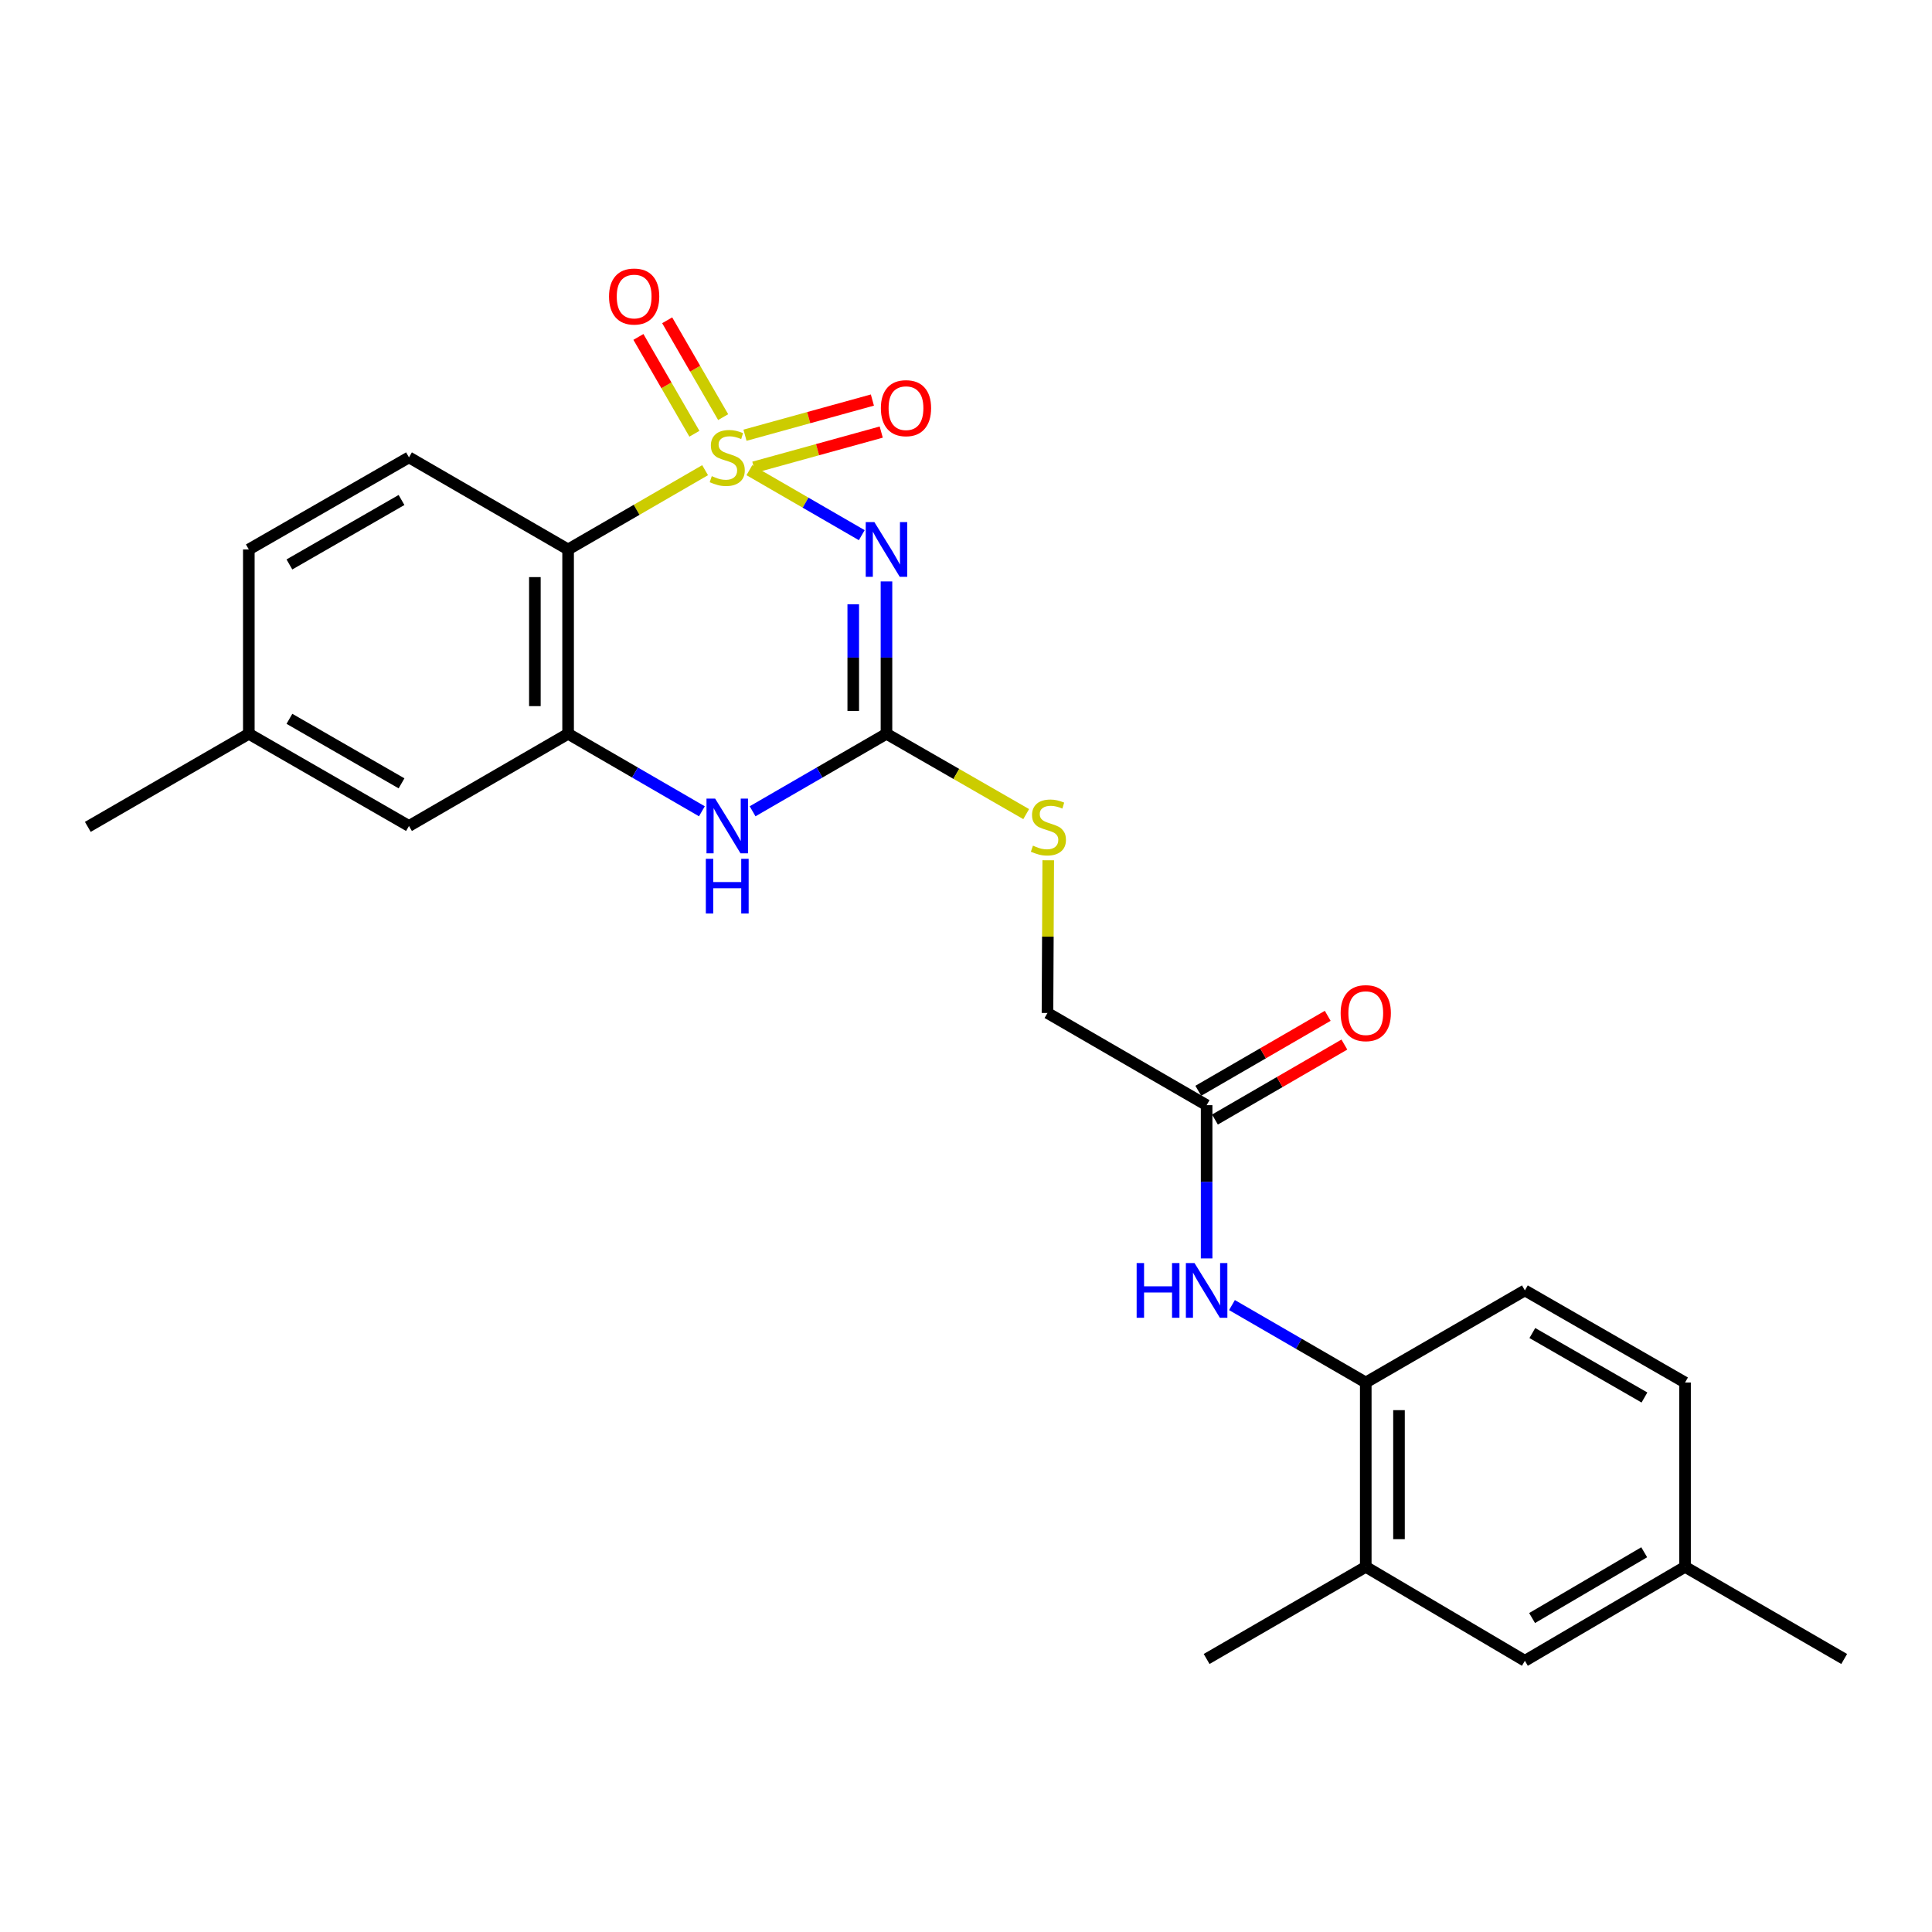 <?xml version='1.0' encoding='iso-8859-1'?>
<svg version='1.1' baseProfile='full'
              xmlns='http://www.w3.org/2000/svg'
                      xmlns:rdkit='http://www.rdkit.org/xml'
                      xmlns:xlink='http://www.w3.org/1999/xlink'
                  xml:space='preserve'
width='1000px' height='1000px' viewBox='0 0 1000 1000'>
<!-- END OF HEADER -->
<rect style='opacity:1.0;fill:#FFFFFF;stroke:none' width='1000' height='1000' x='0' y='0'> </rect>
<path class='bond-0' d='M 387.88,243.361 L 416.964,260.182' style='fill:none;fill-rule:evenodd;stroke:#CCCC00;stroke-width:6px;stroke-linecap:butt;stroke-linejoin:miter;stroke-opacity:1' />
<path class='bond-0' d='M 416.964,260.182 L 446.049,277.004' style='fill:none;fill-rule:evenodd;stroke:#0000FF;stroke-width:6px;stroke-linecap:butt;stroke-linejoin:miter;stroke-opacity:1' />
<path class='bond-1' d='M 364.96,243.364 L 329.504,263.882' style='fill:none;fill-rule:evenodd;stroke:#CCCC00;stroke-width:6px;stroke-linecap:butt;stroke-linejoin:miter;stroke-opacity:1' />
<path class='bond-1' d='M 329.504,263.882 L 294.049,284.401' style='fill:none;fill-rule:evenodd;stroke:#000000;stroke-width:6px;stroke-linecap:butt;stroke-linejoin:miter;stroke-opacity:1' />
<path class='bond-5' d='M 390.188,241.851 L 423.157,232.747' style='fill:none;fill-rule:evenodd;stroke:#CCCC00;stroke-width:6px;stroke-linecap:butt;stroke-linejoin:miter;stroke-opacity:1' />
<path class='bond-5' d='M 423.157,232.747 L 456.125,223.642' style='fill:none;fill-rule:evenodd;stroke:#FF0000;stroke-width:6px;stroke-linecap:butt;stroke-linejoin:miter;stroke-opacity:1' />
<path class='bond-5' d='M 385.61,225.273 L 418.578,216.169' style='fill:none;fill-rule:evenodd;stroke:#CCCC00;stroke-width:6px;stroke-linecap:butt;stroke-linejoin:miter;stroke-opacity:1' />
<path class='bond-5' d='M 418.578,216.169 L 451.547,207.065' style='fill:none;fill-rule:evenodd;stroke:#FF0000;stroke-width:6px;stroke-linecap:butt;stroke-linejoin:miter;stroke-opacity:1' />
<path class='bond-6' d='M 374.308,215.901 L 359.819,190.841' style='fill:none;fill-rule:evenodd;stroke:#CCCC00;stroke-width:6px;stroke-linecap:butt;stroke-linejoin:miter;stroke-opacity:1' />
<path class='bond-6' d='M 359.819,190.841 L 345.329,165.781' style='fill:none;fill-rule:evenodd;stroke:#FF0000;stroke-width:6px;stroke-linecap:butt;stroke-linejoin:miter;stroke-opacity:1' />
<path class='bond-6' d='M 359.42,224.51 L 344.93,199.45' style='fill:none;fill-rule:evenodd;stroke:#CCCC00;stroke-width:6px;stroke-linecap:butt;stroke-linejoin:miter;stroke-opacity:1' />
<path class='bond-6' d='M 344.93,199.45 L 330.44,174.39' style='fill:none;fill-rule:evenodd;stroke:#FF0000;stroke-width:6px;stroke-linecap:butt;stroke-linejoin:miter;stroke-opacity:1' />
<path class='bond-2' d='M 458.838,300.946 L 458.838,340.375' style='fill:none;fill-rule:evenodd;stroke:#0000FF;stroke-width:6px;stroke-linecap:butt;stroke-linejoin:miter;stroke-opacity:1' />
<path class='bond-2' d='M 458.838,340.375 L 458.838,379.804' style='fill:none;fill-rule:evenodd;stroke:#000000;stroke-width:6px;stroke-linecap:butt;stroke-linejoin:miter;stroke-opacity:1' />
<path class='bond-2' d='M 441.64,312.775 L 441.64,340.375' style='fill:none;fill-rule:evenodd;stroke:#0000FF;stroke-width:6px;stroke-linecap:butt;stroke-linejoin:miter;stroke-opacity:1' />
<path class='bond-2' d='M 441.64,340.375 L 441.64,367.976' style='fill:none;fill-rule:evenodd;stroke:#000000;stroke-width:6px;stroke-linecap:butt;stroke-linejoin:miter;stroke-opacity:1' />
<path class='bond-3' d='M 294.049,284.401 L 294.049,379.804' style='fill:none;fill-rule:evenodd;stroke:#000000;stroke-width:6px;stroke-linecap:butt;stroke-linejoin:miter;stroke-opacity:1' />
<path class='bond-3' d='M 276.85,298.711 L 276.85,365.494' style='fill:none;fill-rule:evenodd;stroke:#000000;stroke-width:6px;stroke-linecap:butt;stroke-linejoin:miter;stroke-opacity:1' />
<path class='bond-9' d='M 294.049,284.401 L 211.687,236.732' style='fill:none;fill-rule:evenodd;stroke:#000000;stroke-width:6px;stroke-linecap:butt;stroke-linejoin:miter;stroke-opacity:1' />
<path class='bond-12' d='M 458.838,379.804 L 494.997,400.592' style='fill:none;fill-rule:evenodd;stroke:#000000;stroke-width:6px;stroke-linecap:butt;stroke-linejoin:miter;stroke-opacity:1' />
<path class='bond-12' d='M 494.997,400.592 L 531.155,421.379' style='fill:none;fill-rule:evenodd;stroke:#CCCC00;stroke-width:6px;stroke-linecap:butt;stroke-linejoin:miter;stroke-opacity:1' />
<path class='bond-25' d='M 458.838,379.804 L 424.189,399.864' style='fill:none;fill-rule:evenodd;stroke:#000000;stroke-width:6px;stroke-linecap:butt;stroke-linejoin:miter;stroke-opacity:1' />
<path class='bond-25' d='M 424.189,399.864 L 389.54,419.924' style='fill:none;fill-rule:evenodd;stroke:#0000FF;stroke-width:6px;stroke-linecap:butt;stroke-linejoin:miter;stroke-opacity:1' />
<path class='bond-4' d='M 294.049,379.804 L 328.674,399.862' style='fill:none;fill-rule:evenodd;stroke:#000000;stroke-width:6px;stroke-linecap:butt;stroke-linejoin:miter;stroke-opacity:1' />
<path class='bond-4' d='M 328.674,399.862 L 363.3,419.92' style='fill:none;fill-rule:evenodd;stroke:#0000FF;stroke-width:6px;stroke-linecap:butt;stroke-linejoin:miter;stroke-opacity:1' />
<path class='bond-13' d='M 294.049,379.804 L 211.687,427.52' style='fill:none;fill-rule:evenodd;stroke:#000000;stroke-width:6px;stroke-linecap:butt;stroke-linejoin:miter;stroke-opacity:1' />
<path class='bond-7' d='M 624.545,651.36 L 624.545,611.697' style='fill:none;fill-rule:evenodd;stroke:#0000FF;stroke-width:6px;stroke-linecap:butt;stroke-linejoin:miter;stroke-opacity:1' />
<path class='bond-7' d='M 624.545,611.697 L 624.545,572.035' style='fill:none;fill-rule:evenodd;stroke:#000000;stroke-width:6px;stroke-linecap:butt;stroke-linejoin:miter;stroke-opacity:1' />
<path class='bond-8' d='M 637.665,675.509 L 672.291,695.547' style='fill:none;fill-rule:evenodd;stroke:#0000FF;stroke-width:6px;stroke-linecap:butt;stroke-linejoin:miter;stroke-opacity:1' />
<path class='bond-8' d='M 672.291,695.547 L 706.916,715.585' style='fill:none;fill-rule:evenodd;stroke:#000000;stroke-width:6px;stroke-linecap:butt;stroke-linejoin:miter;stroke-opacity:1' />
<path class='bond-11' d='M 706.916,715.585 L 706.916,810.989' style='fill:none;fill-rule:evenodd;stroke:#000000;stroke-width:6px;stroke-linecap:butt;stroke-linejoin:miter;stroke-opacity:1' />
<path class='bond-11' d='M 724.115,729.895 L 724.115,796.678' style='fill:none;fill-rule:evenodd;stroke:#000000;stroke-width:6px;stroke-linecap:butt;stroke-linejoin:miter;stroke-opacity:1' />
<path class='bond-16' d='M 706.916,715.585 L 789.278,667.917' style='fill:none;fill-rule:evenodd;stroke:#000000;stroke-width:6px;stroke-linecap:butt;stroke-linejoin:miter;stroke-opacity:1' />
<path class='bond-18' d='M 211.687,236.732 L 128.791,284.401' style='fill:none;fill-rule:evenodd;stroke:#000000;stroke-width:6px;stroke-linecap:butt;stroke-linejoin:miter;stroke-opacity:1' />
<path class='bond-18' d='M 207.826,258.792 L 149.798,292.16' style='fill:none;fill-rule:evenodd;stroke:#000000;stroke-width:6px;stroke-linecap:butt;stroke-linejoin:miter;stroke-opacity:1' />
<path class='bond-10' d='M 624.545,572.035 L 542.174,524.319' style='fill:none;fill-rule:evenodd;stroke:#000000;stroke-width:6px;stroke-linecap:butt;stroke-linejoin:miter;stroke-opacity:1' />
<path class='bond-15' d='M 628.856,579.476 L 662.351,560.073' style='fill:none;fill-rule:evenodd;stroke:#000000;stroke-width:6px;stroke-linecap:butt;stroke-linejoin:miter;stroke-opacity:1' />
<path class='bond-15' d='M 662.351,560.073 L 695.847,540.669' style='fill:none;fill-rule:evenodd;stroke:#FF0000;stroke-width:6px;stroke-linecap:butt;stroke-linejoin:miter;stroke-opacity:1' />
<path class='bond-15' d='M 620.235,564.594 L 653.731,545.191' style='fill:none;fill-rule:evenodd;stroke:#000000;stroke-width:6px;stroke-linecap:butt;stroke-linejoin:miter;stroke-opacity:1' />
<path class='bond-15' d='M 653.731,545.191 L 687.226,525.787' style='fill:none;fill-rule:evenodd;stroke:#FF0000;stroke-width:6px;stroke-linecap:butt;stroke-linejoin:miter;stroke-opacity:1' />
<path class='bond-14' d='M 706.916,810.989 L 789.278,859.622' style='fill:none;fill-rule:evenodd;stroke:#000000;stroke-width:6px;stroke-linecap:butt;stroke-linejoin:miter;stroke-opacity:1' />
<path class='bond-22' d='M 706.916,810.989 L 624.545,858.686' style='fill:none;fill-rule:evenodd;stroke:#000000;stroke-width:6px;stroke-linecap:butt;stroke-linejoin:miter;stroke-opacity:1' />
<path class='bond-17' d='M 542.566,445.277 L 542.37,484.798' style='fill:none;fill-rule:evenodd;stroke:#CCCC00;stroke-width:6px;stroke-linecap:butt;stroke-linejoin:miter;stroke-opacity:1' />
<path class='bond-17' d='M 542.37,484.798 L 542.174,524.319' style='fill:none;fill-rule:evenodd;stroke:#000000;stroke-width:6px;stroke-linecap:butt;stroke-linejoin:miter;stroke-opacity:1' />
<path class='bond-26' d='M 211.687,427.52 L 128.791,379.804' style='fill:none;fill-rule:evenodd;stroke:#000000;stroke-width:6px;stroke-linecap:butt;stroke-linejoin:miter;stroke-opacity:1' />
<path class='bond-26' d='M 207.832,405.458 L 149.805,372.056' style='fill:none;fill-rule:evenodd;stroke:#000000;stroke-width:6px;stroke-linecap:butt;stroke-linejoin:miter;stroke-opacity:1' />
<path class='bond-27' d='M 789.278,859.622 L 872.174,810.989' style='fill:none;fill-rule:evenodd;stroke:#000000;stroke-width:6px;stroke-linecap:butt;stroke-linejoin:miter;stroke-opacity:1' />
<path class='bond-27' d='M 793.01,837.493 L 851.037,803.45' style='fill:none;fill-rule:evenodd;stroke:#000000;stroke-width:6px;stroke-linecap:butt;stroke-linejoin:miter;stroke-opacity:1' />
<path class='bond-21' d='M 789.278,667.917 L 872.174,715.585' style='fill:none;fill-rule:evenodd;stroke:#000000;stroke-width:6px;stroke-linecap:butt;stroke-linejoin:miter;stroke-opacity:1' />
<path class='bond-21' d='M 793.139,689.976 L 851.167,723.344' style='fill:none;fill-rule:evenodd;stroke:#000000;stroke-width:6px;stroke-linecap:butt;stroke-linejoin:miter;stroke-opacity:1' />
<path class='bond-19' d='M 128.791,284.401 L 128.791,379.804' style='fill:none;fill-rule:evenodd;stroke:#000000;stroke-width:6px;stroke-linecap:butt;stroke-linejoin:miter;stroke-opacity:1' />
<path class='bond-23' d='M 128.791,379.804 L 45.455,427.989' style='fill:none;fill-rule:evenodd;stroke:#000000;stroke-width:6px;stroke-linecap:butt;stroke-linejoin:miter;stroke-opacity:1' />
<path class='bond-20' d='M 872.174,810.989 L 872.174,715.585' style='fill:none;fill-rule:evenodd;stroke:#000000;stroke-width:6px;stroke-linecap:butt;stroke-linejoin:miter;stroke-opacity:1' />
<path class='bond-24' d='M 872.174,810.989 L 954.545,858.686' style='fill:none;fill-rule:evenodd;stroke:#000000;stroke-width:6px;stroke-linecap:butt;stroke-linejoin:miter;stroke-opacity:1' />
<path  class='atom-0' d='M 368.42 246.452
Q 368.74 246.572, 370.06 247.132
Q 371.38 247.692, 372.82 248.052
Q 374.3 248.372, 375.74 248.372
Q 378.42 248.372, 379.98 247.092
Q 381.54 245.772, 381.54 243.492
Q 381.54 241.932, 380.74 240.972
Q 379.98 240.012, 378.78 239.492
Q 377.58 238.972, 375.58 238.372
Q 373.06 237.612, 371.54 236.892
Q 370.06 236.172, 368.98 234.652
Q 367.94 233.132, 367.94 230.572
Q 367.94 227.012, 370.34 224.812
Q 372.78 222.612, 377.58 222.612
Q 380.86 222.612, 384.58 224.172
L 383.66 227.252
Q 380.26 225.852, 377.7 225.852
Q 374.94 225.852, 373.42 227.012
Q 371.9 228.132, 371.94 230.092
Q 371.94 231.612, 372.7 232.532
Q 373.5 233.452, 374.62 233.972
Q 375.78 234.492, 377.7 235.092
Q 380.26 235.892, 381.78 236.692
Q 383.3 237.492, 384.38 239.132
Q 385.5 240.732, 385.5 243.492
Q 385.5 247.412, 382.86 249.532
Q 380.26 251.612, 375.9 251.612
Q 373.38 251.612, 371.46 251.052
Q 369.58 250.532, 367.34 249.612
L 368.42 246.452
' fill='#CCCC00'/>
<path  class='atom-1' d='M 452.578 270.241
L 461.858 285.241
Q 462.778 286.721, 464.258 289.401
Q 465.738 292.081, 465.818 292.241
L 465.818 270.241
L 469.578 270.241
L 469.578 298.561
L 465.698 298.561
L 455.738 282.161
Q 454.578 280.241, 453.338 278.041
Q 452.138 275.841, 451.778 275.161
L 451.778 298.561
L 448.098 298.561
L 448.098 270.241
L 452.578 270.241
' fill='#0000FF'/>
<path  class='atom-5' d='M 370.16 413.36
L 379.44 428.36
Q 380.36 429.84, 381.84 432.52
Q 383.32 435.2, 383.4 435.36
L 383.4 413.36
L 387.16 413.36
L 387.16 441.68
L 383.28 441.68
L 373.32 425.28
Q 372.16 423.36, 370.92 421.16
Q 369.72 418.96, 369.36 418.28
L 369.36 441.68
L 365.68 441.68
L 365.68 413.36
L 370.16 413.36
' fill='#0000FF'/>
<path  class='atom-5' d='M 365.34 444.512
L 369.18 444.512
L 369.18 456.552
L 383.66 456.552
L 383.66 444.512
L 387.5 444.512
L 387.5 472.832
L 383.66 472.832
L 383.66 459.752
L 369.18 459.752
L 369.18 472.832
L 365.34 472.832
L 365.34 444.512
' fill='#0000FF'/>
<path  class='atom-6' d='M 455.938 211.263
Q 455.938 204.463, 459.298 200.663
Q 462.658 196.863, 468.938 196.863
Q 475.218 196.863, 478.578 200.663
Q 481.938 204.463, 481.938 211.263
Q 481.938 218.143, 478.538 222.063
Q 475.138 225.943, 468.938 225.943
Q 462.698 225.943, 459.298 222.063
Q 455.938 218.183, 455.938 211.263
M 468.938 222.743
Q 473.258 222.743, 475.578 219.863
Q 477.938 216.943, 477.938 211.263
Q 477.938 205.703, 475.578 202.903
Q 473.258 200.063, 468.938 200.063
Q 464.618 200.063, 462.258 202.863
Q 459.938 205.663, 459.938 211.263
Q 459.938 216.983, 462.258 219.863
Q 464.618 222.743, 468.938 222.743
' fill='#FF0000'/>
<path  class='atom-7' d='M 315.235 153.476
Q 315.235 146.676, 318.595 142.876
Q 321.955 139.076, 328.235 139.076
Q 334.515 139.076, 337.875 142.876
Q 341.235 146.676, 341.235 153.476
Q 341.235 160.356, 337.835 164.276
Q 334.435 168.156, 328.235 168.156
Q 321.995 168.156, 318.595 164.276
Q 315.235 160.396, 315.235 153.476
M 328.235 164.956
Q 332.555 164.956, 334.875 162.076
Q 337.235 159.156, 337.235 153.476
Q 337.235 147.916, 334.875 145.116
Q 332.555 142.276, 328.235 142.276
Q 323.915 142.276, 321.555 145.076
Q 319.235 147.876, 319.235 153.476
Q 319.235 159.196, 321.555 162.076
Q 323.915 164.956, 328.235 164.956
' fill='#FF0000'/>
<path  class='atom-8' d='M 588.325 653.757
L 592.165 653.757
L 592.165 665.797
L 606.645 665.797
L 606.645 653.757
L 610.485 653.757
L 610.485 682.077
L 606.645 682.077
L 606.645 668.997
L 592.165 668.997
L 592.165 682.077
L 588.325 682.077
L 588.325 653.757
' fill='#0000FF'/>
<path  class='atom-8' d='M 618.285 653.757
L 627.565 668.757
Q 628.485 670.237, 629.965 672.917
Q 631.445 675.597, 631.525 675.757
L 631.525 653.757
L 635.285 653.757
L 635.285 682.077
L 631.405 682.077
L 621.445 665.677
Q 620.285 663.757, 619.045 661.557
Q 617.845 659.357, 617.485 658.677
L 617.485 682.077
L 613.805 682.077
L 613.805 653.757
L 618.285 653.757
' fill='#0000FF'/>
<path  class='atom-13' d='M 534.652 437.709
Q 534.972 437.829, 536.292 438.389
Q 537.612 438.949, 539.052 439.309
Q 540.532 439.629, 541.972 439.629
Q 544.652 439.629, 546.212 438.349
Q 547.772 437.029, 547.772 434.749
Q 547.772 433.189, 546.972 432.229
Q 546.212 431.269, 545.012 430.749
Q 543.812 430.229, 541.812 429.629
Q 539.292 428.869, 537.772 428.149
Q 536.292 427.429, 535.212 425.909
Q 534.172 424.389, 534.172 421.829
Q 534.172 418.269, 536.572 416.069
Q 539.012 413.869, 543.812 413.869
Q 547.092 413.869, 550.812 415.429
L 549.892 418.509
Q 546.492 417.109, 543.932 417.109
Q 541.172 417.109, 539.652 418.269
Q 538.132 419.389, 538.172 421.349
Q 538.172 422.869, 538.932 423.789
Q 539.732 424.709, 540.852 425.229
Q 542.012 425.749, 543.932 426.349
Q 546.492 427.149, 548.012 427.949
Q 549.532 428.749, 550.612 430.389
Q 551.732 431.989, 551.732 434.749
Q 551.732 438.669, 549.092 440.789
Q 546.492 442.869, 542.132 442.869
Q 539.612 442.869, 537.692 442.309
Q 535.812 441.789, 533.572 440.869
L 534.652 437.709
' fill='#CCCC00'/>
<path  class='atom-16' d='M 693.916 524.399
Q 693.916 517.599, 697.276 513.799
Q 700.636 509.999, 706.916 509.999
Q 713.196 509.999, 716.556 513.799
Q 719.916 517.599, 719.916 524.399
Q 719.916 531.279, 716.516 535.199
Q 713.116 539.079, 706.916 539.079
Q 700.676 539.079, 697.276 535.199
Q 693.916 531.319, 693.916 524.399
M 706.916 535.879
Q 711.236 535.879, 713.556 532.999
Q 715.916 530.079, 715.916 524.399
Q 715.916 518.839, 713.556 516.039
Q 711.236 513.199, 706.916 513.199
Q 702.596 513.199, 700.236 515.999
Q 697.916 518.799, 697.916 524.399
Q 697.916 530.119, 700.236 532.999
Q 702.596 535.879, 706.916 535.879
' fill='#FF0000'/>
</svg>
